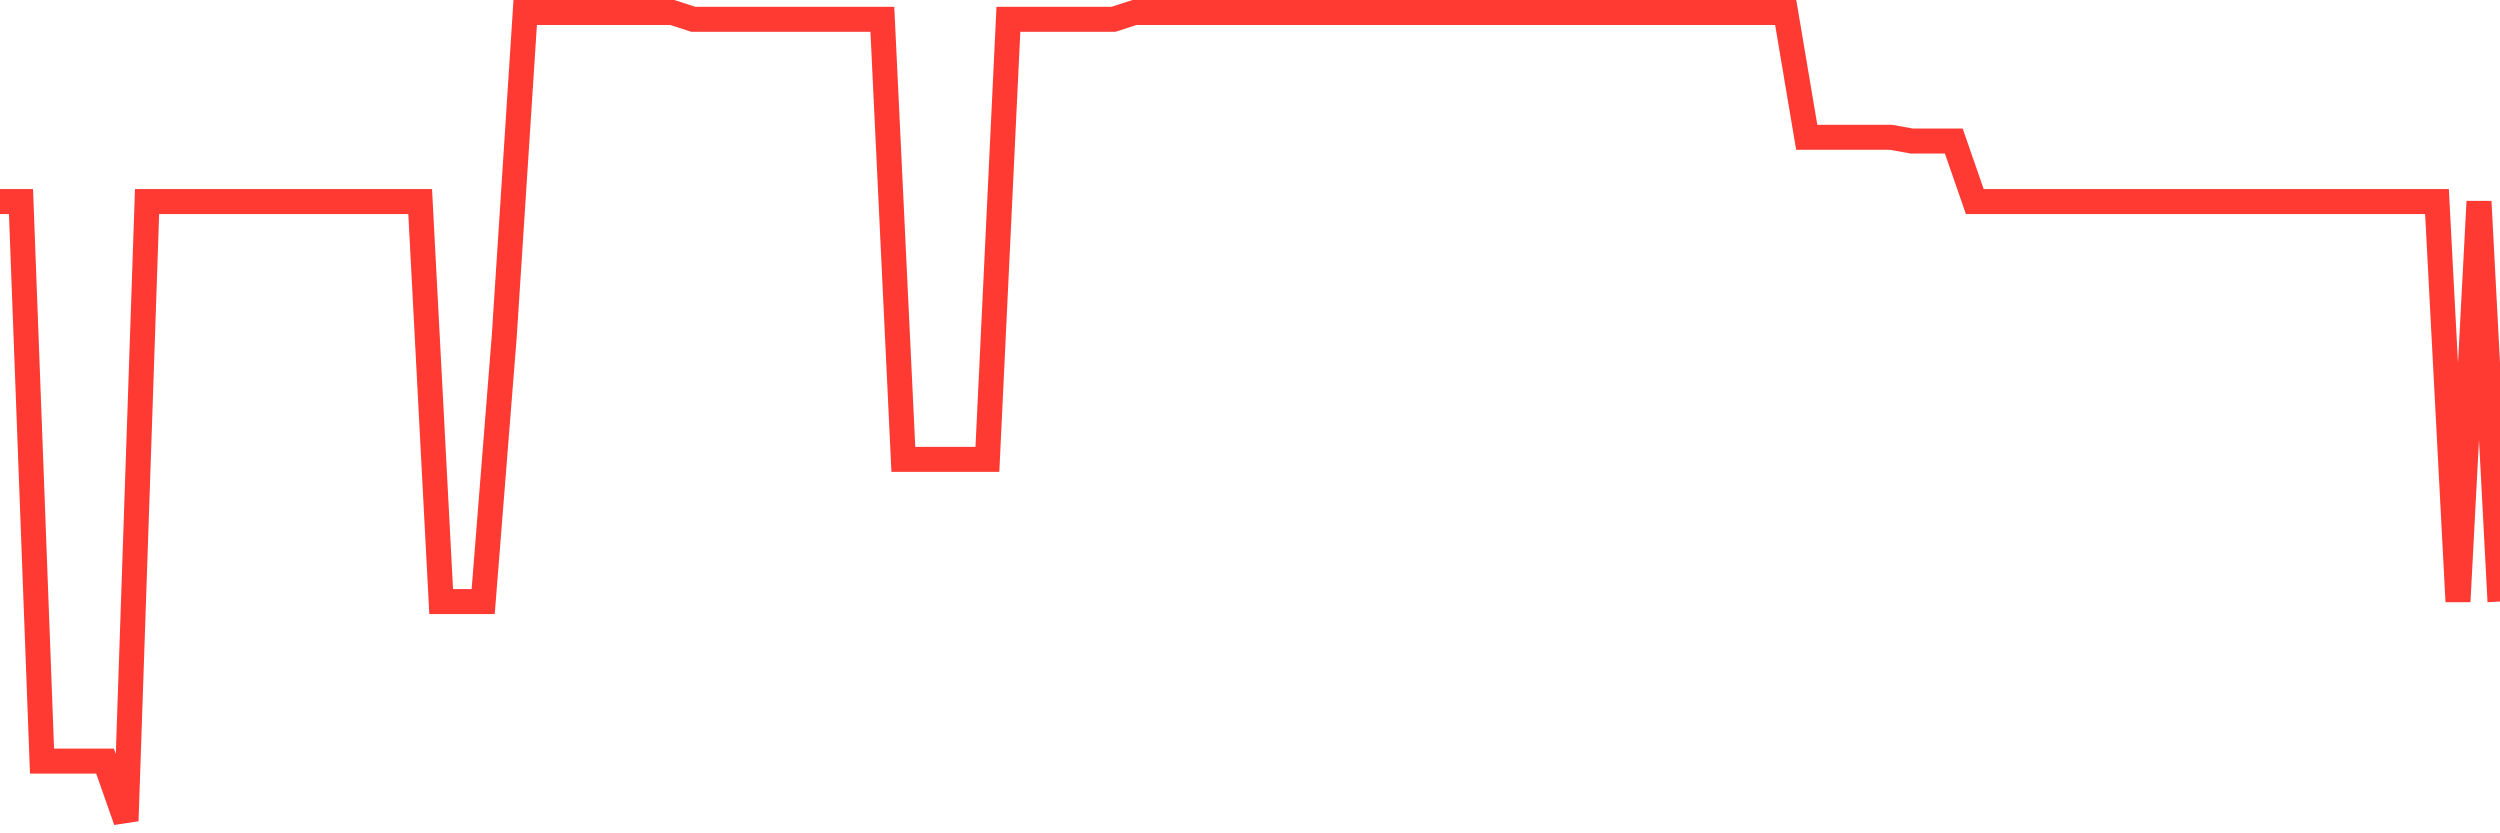 <svg
  xmlns="http://www.w3.org/2000/svg"
  xmlns:xlink="http://www.w3.org/1999/xlink"
  width="120"
  height="40"
  viewBox="0 0 120 40"
  preserveAspectRatio="none"
>
  <polyline
    points="0,9.674 1.008,9.674 2.017,36.533 3.025,36.533 4.034,36.533 5.042,36.533 6.05,39.4 7.059,9.674 8.067,9.674 9.076,9.674 10.084,9.674 11.092,9.674 12.101,9.674 13.109,9.674 14.118,9.674 15.126,9.674 16.134,9.674 17.143,9.674 18.151,9.674 19.16,9.674 20.168,9.674 21.176,28.874 22.185,28.874 23.193,28.874 24.202,16.171 25.21,0.6 26.218,0.6 27.227,0.6 28.235,0.6 29.244,0.6 30.252,0.6 31.261,0.6 32.269,0.6 33.277,0.927 34.286,0.927 35.294,0.927 36.303,0.927 37.311,0.927 38.319,0.927 39.328,0.927 40.336,0.927 41.345,0.927 42.353,0.927 43.361,22.051 44.37,22.051 45.378,22.051 46.387,22.051 47.395,22.051 48.403,0.927 49.412,0.927 50.42,0.927 51.429,0.927 52.437,0.927 53.445,0.927 54.454,0.6 55.462,0.6 56.471,0.6 57.479,0.6 58.487,0.6 59.496,0.6 60.504,0.6 61.513,0.6 62.521,0.6 63.529,0.6 64.538,0.6 65.546,0.6 66.555,0.6 67.563,0.6 68.571,0.6 69.58,0.6 70.588,0.6 71.597,0.6 72.605,0.6 73.613,0.6 74.622,0.6 75.63,0.6 76.639,0.6 77.647,0.6 78.655,0.6 79.664,0.6 80.672,0.6 81.681,0.6 82.689,0.6 83.697,0.6 84.706,0.6 85.714,0.6 86.723,6.589 87.731,6.589 88.739,6.589 89.748,6.589 90.756,6.589 91.765,6.77 92.773,6.77 93.782,6.77 94.79,9.674 95.798,9.674 96.807,9.674 97.815,9.674 98.824,9.674 99.832,9.674 100.84,9.674 101.849,9.674 102.857,9.674 103.866,9.674 104.874,9.674 105.882,9.674 106.891,9.674 107.899,9.674 108.908,9.674 109.916,9.674 110.924,9.674 111.933,9.674 112.941,9.674 113.95,9.674 114.958,9.674 115.966,9.674 116.975,9.674 117.983,28.874 118.992,9.674 120,28.874"
    fill="none"
    stroke="#ff3a33"
    stroke-width="1.2"
  >
  </polyline>
</svg>
